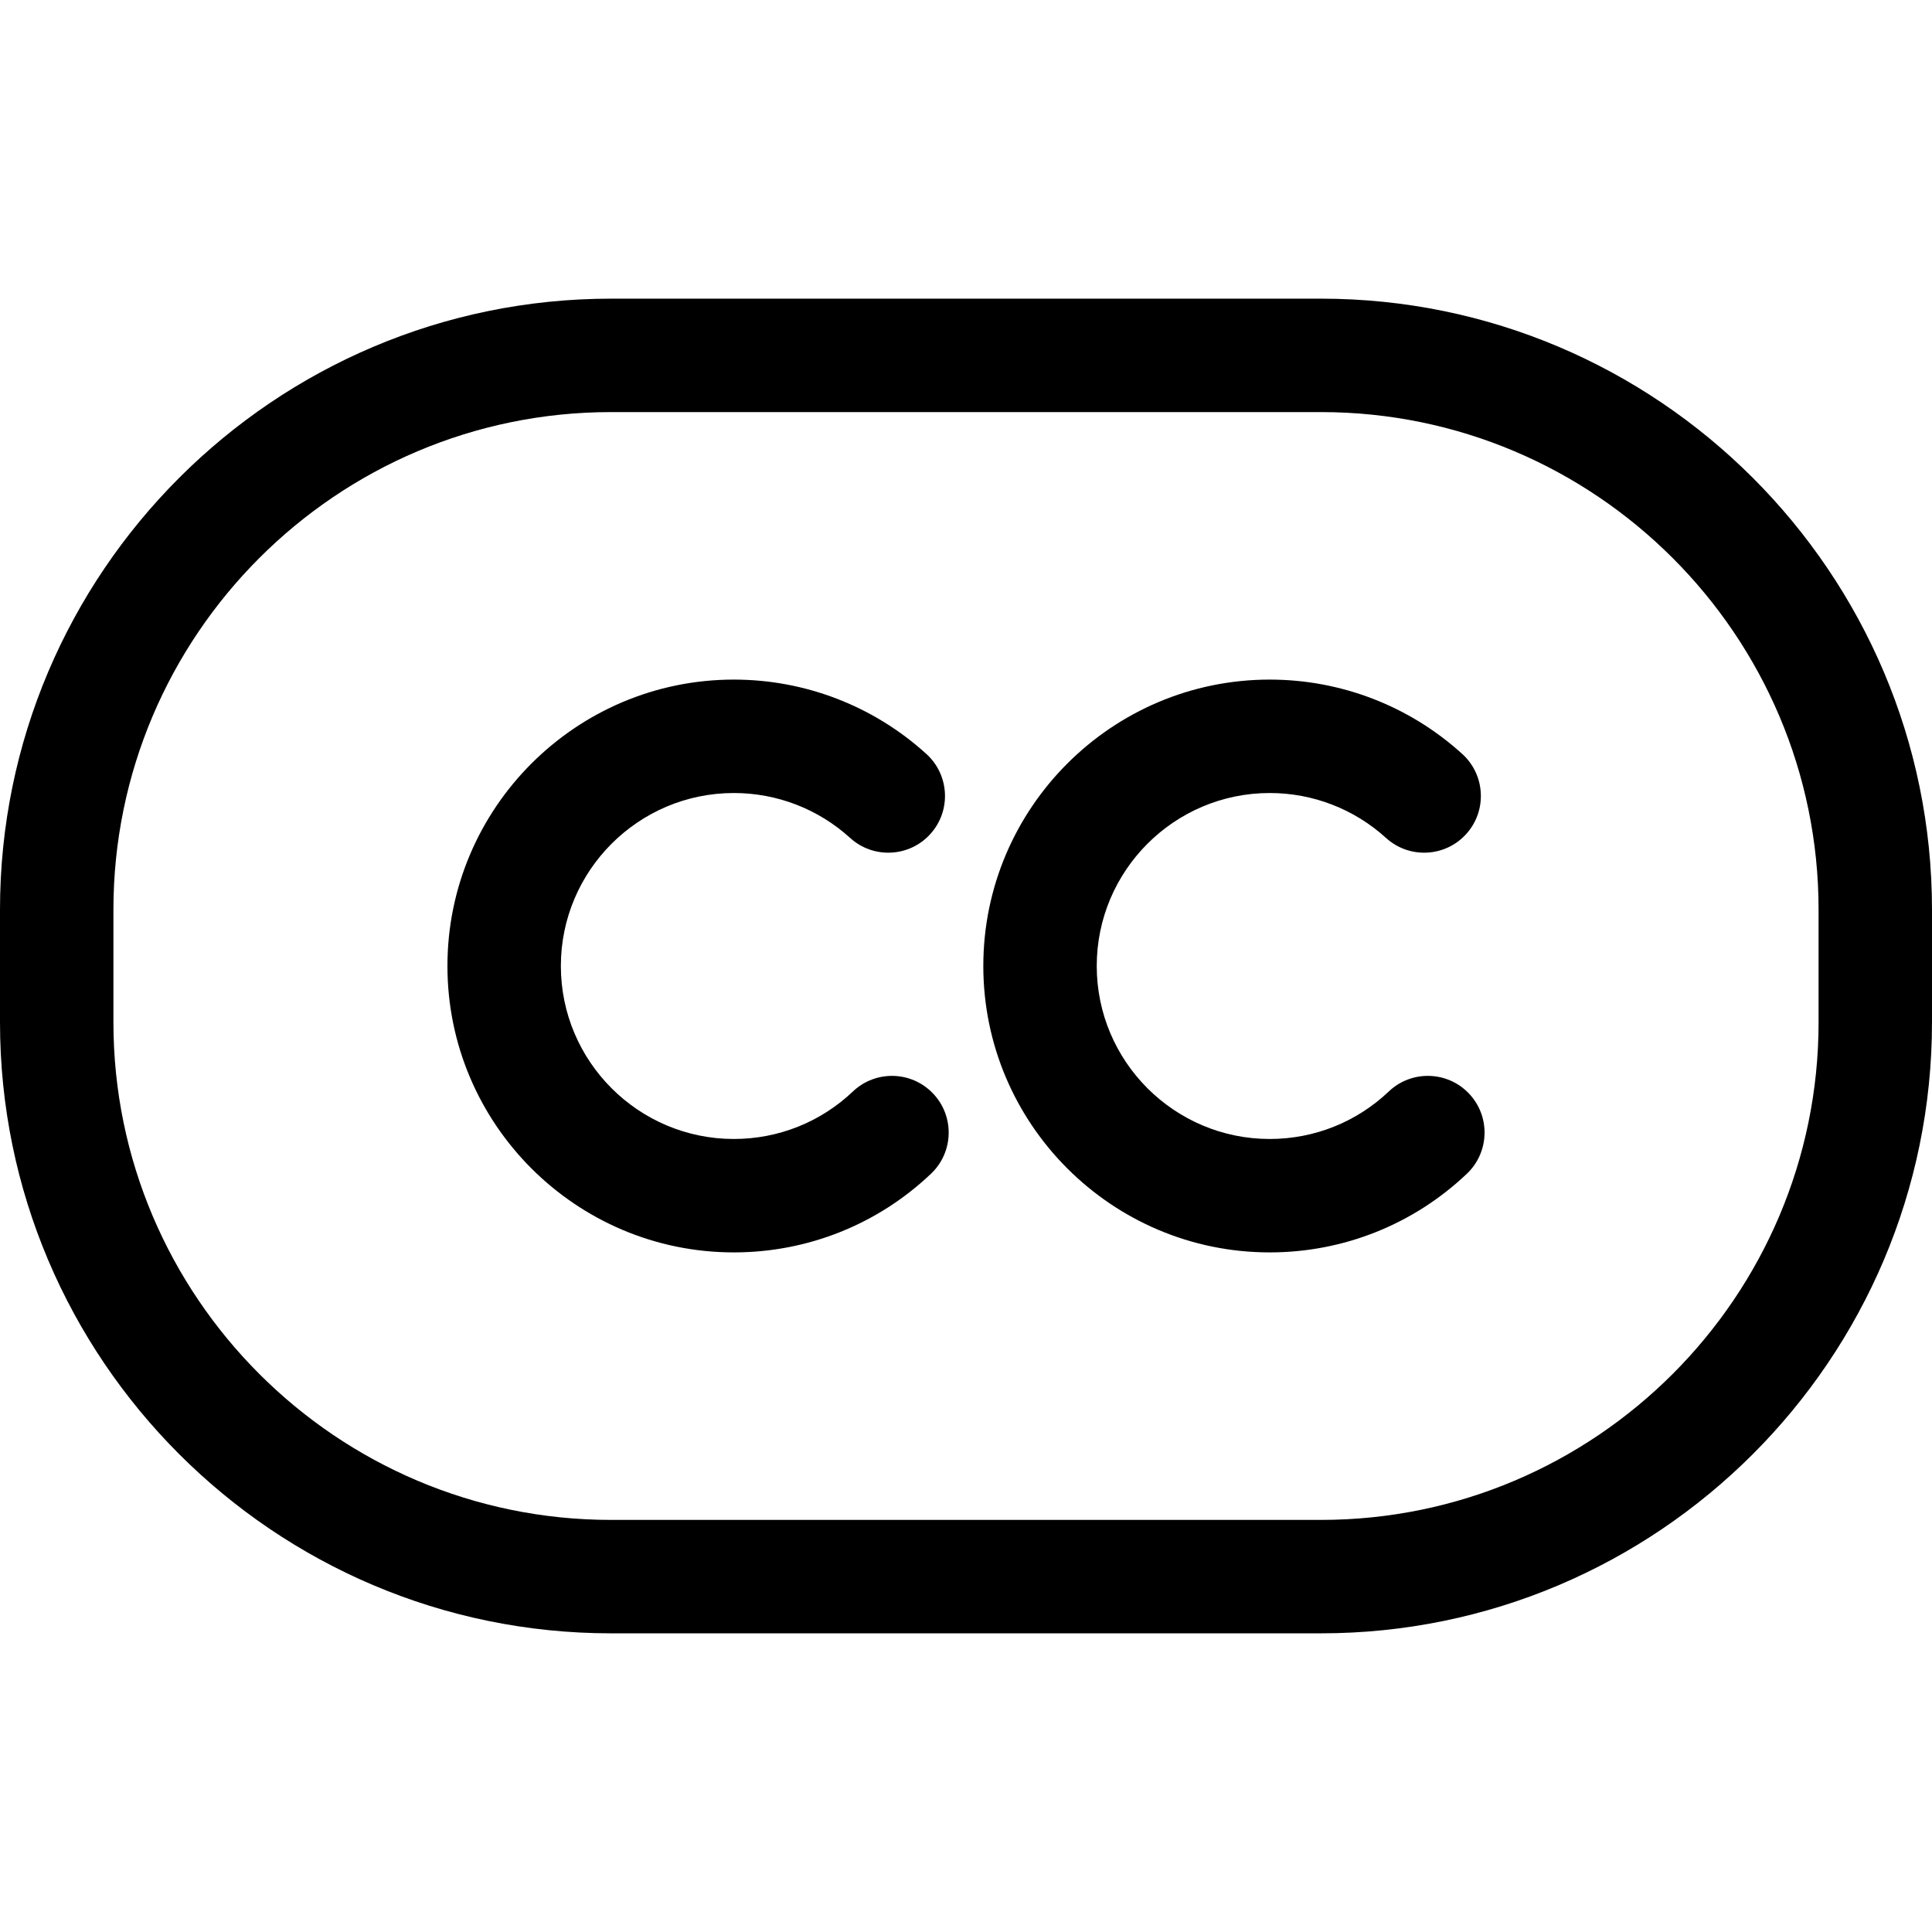 <?xml version="1.0" encoding="iso-8859-1"?>
<!-- Generator: Adobe Illustrator 18.0.0, SVG Export Plug-In . SVG Version: 6.00 Build 0)  -->
<!DOCTYPE svg PUBLIC "-//W3C//DTD SVG 1.1//EN" "http://www.w3.org/Graphics/SVG/1.1/DTD/svg11.dtd">
<svg version="1.1" id="Capa_1" xmlns="http://www.w3.org/2000/svg" xmlns:xlink="http://www.w3.org/1999/xlink" x="0px" y="0px"
	 viewBox="0 0 306.6 306.6" style="enable-background:new 0 0 306.6 306.6;" xml:space="preserve">
<g>
	<path d="M135.355,173.211c-5.12,4.862-11.831,7.54-18.897,7.54c-15.137,0-27.451-12.314-27.451-27.451s12.314-27.451,27.451-27.451
		c6.844,0,13.397,2.532,18.455,7.13c3.679,3.343,9.369,3.072,12.714-0.606c3.343-3.678,3.071-9.37-0.606-12.714
		c-8.378-7.615-19.232-11.81-30.563-11.81c-25.062,0-45.451,20.39-45.451,45.451s20.39,45.451,45.451,45.451
		c11.699,0,22.813-4.435,31.292-12.487c3.604-3.423,3.752-9.119,0.329-12.724C144.655,169.936,138.959,169.789,135.355,173.211z"/>
	<path d="M220.396,173.211c-5.121,4.862-11.832,7.54-18.897,7.54c-15.137,0-27.451-12.314-27.451-27.451
		s12.314-27.451,27.451-27.451c6.843,0,13.396,2.532,18.455,7.13c3.68,3.345,9.37,3.071,12.714-0.606
		c3.343-3.679,3.071-9.371-0.606-12.714c-8.379-7.615-19.233-11.81-30.563-11.81c-25.062,0-45.451,20.39-45.451,45.451
		s20.39,45.451,45.451,45.451c11.698,0,22.812-4.435,31.292-12.487c3.604-3.422,3.752-9.119,0.329-12.724
		C229.695,169.937,224,169.788,220.396,173.211z"/>
	<path d="M209.628,47.396H96.972C43.501,47.396,0,90.897,0,144.368v17.863c0,53.471,43.501,96.972,96.972,96.972h112.656
		c53.471,0,96.972-43.501,96.972-96.972v-17.863C306.6,90.897,263.099,47.396,209.628,47.396z M288.6,162.231
		c0,43.545-35.427,78.972-78.972,78.972H96.972C53.427,241.203,18,205.776,18,162.231v-17.863c0-43.545,35.427-78.972,78.972-78.972
		h112.656c43.545,0,78.972,35.427,78.972,78.972V162.231z"/>
</g>
<g>
</g>
<g>
</g>
<g>
</g>
<g>
</g>
<g>
</g>
<g>
</g>
<g>
</g>
<g>
</g>
<g>
</g>
<g>
</g>
<g>
</g>
<g>
</g>
<g>
</g>
<g>
</g>
<g>
</g>
</svg>
